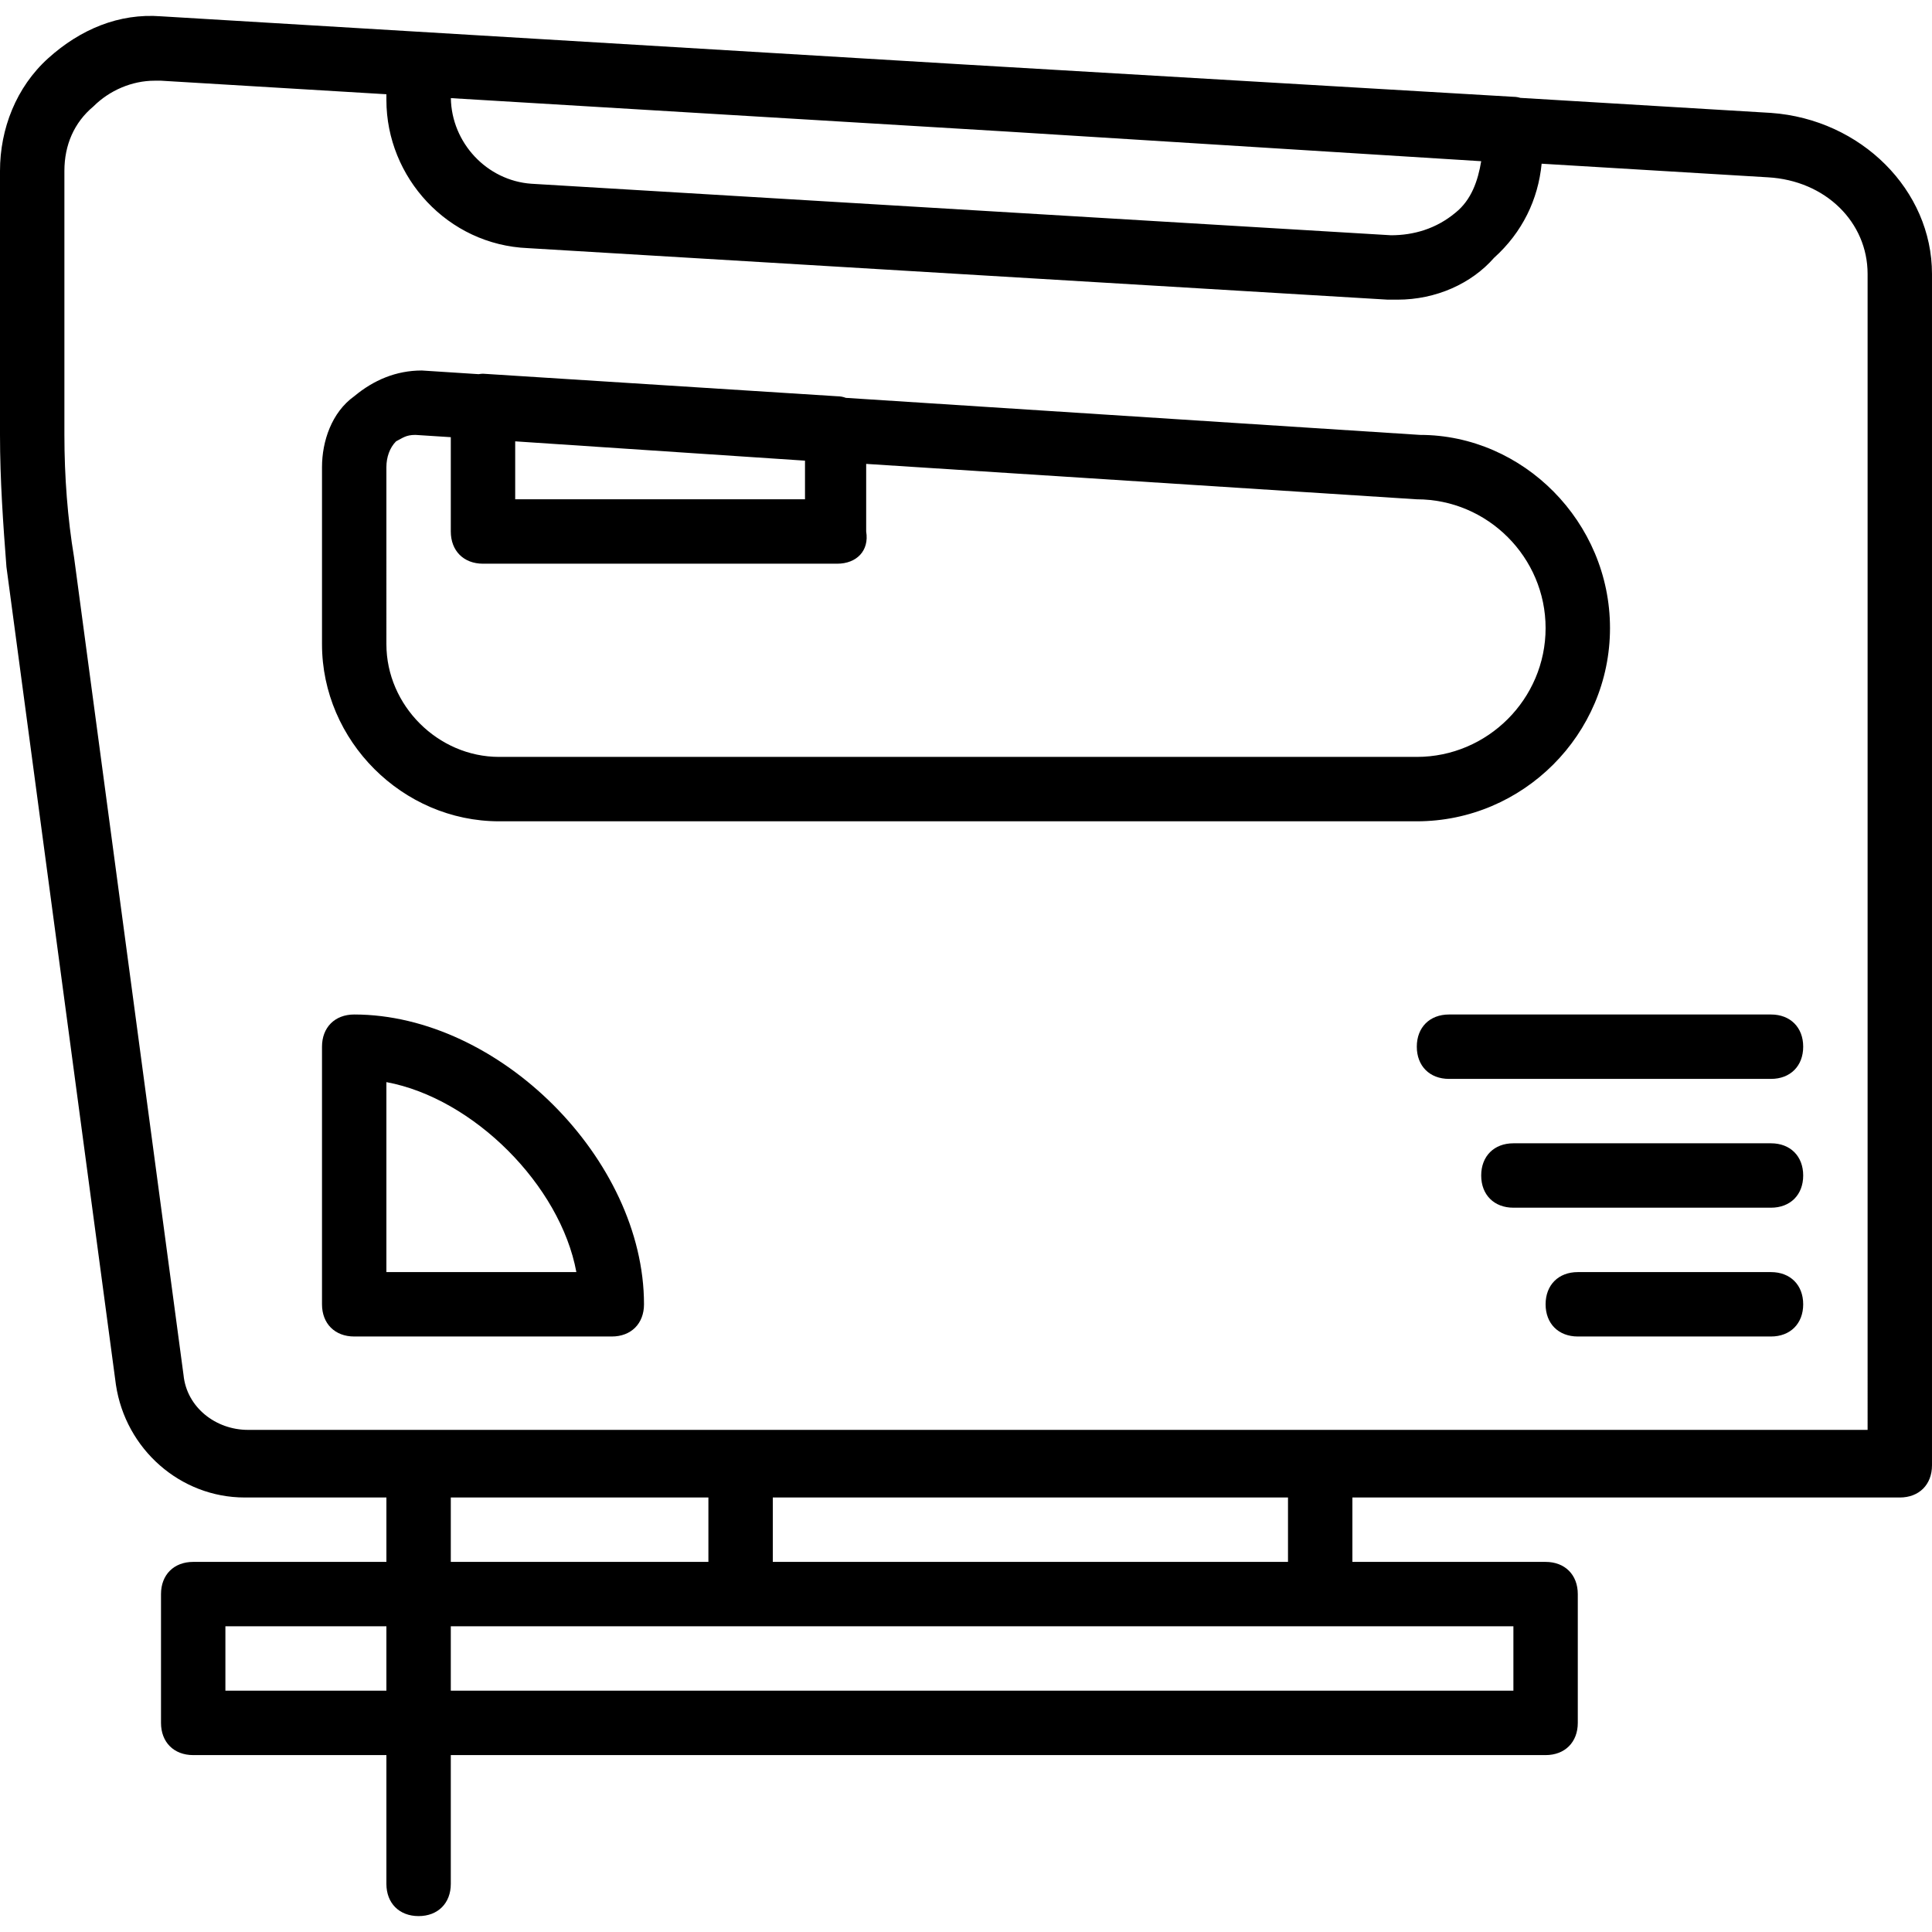 <?xml version="1.0" encoding="iso-8859-1"?>
<!-- Uploaded to: SVG Repo, www.svgrepo.com, Generator: SVG Repo Mixer Tools -->
<svg fill="#000000" height="800px" width="800px" version="1.1" id="Layer_1" xmlns="http://www.w3.org/2000/svg" xmlns:xlink="http://www.w3.org/1999/xlink" 
	 viewBox="0 0 503.607 503.607" xml:space="preserve">
<g transform="translate(1)">
	<g>
		<g>
			<path d="M460.639,264.446h-83.934c-5.036,0-8.393,3.357-8.393,8.393c0,5.036,3.357,8.393,8.393,8.393h83.934
				c5.036,0,8.393-3.357,8.393-8.393C469.033,267.804,465.675,264.446,460.639,264.446z"/>
			<path d="M460.639,298.02h-67.148c-5.036,0-8.393,3.357-8.393,8.393s3.357,8.393,8.393,8.393h67.148
				c5.036,0,8.393-3.357,8.393-8.393S465.675,298.02,460.639,298.02z"/>
			<path d="M460.639,331.594h-50.361c-5.036,0-8.393,3.357-8.393,8.393c0,5.036,3.357,8.393,8.393,8.393h50.361
				c5.036,0,8.393-3.357,8.393-8.393C469.033,334.951,465.675,331.594,460.639,331.594z"/>
			<path d="M460.639,29.43l-65.336-3.92c-0.581-0.173-1.185-0.277-1.812-0.277L250.803,16.84L40.967,4.25
				C30.056,3.41,19.984,7.607,11.59,15.161C3.197,22.715-1,33.627-1,44.538v68.826c0,11.751,0.839,23.502,1.679,34.413
				l28.538,213.193c2.518,16.787,16.787,29.377,33.574,29.377h36.931v16.787H49.361c-5.036,0-8.393,3.357-8.393,8.393v33.574
				c0,5.036,3.357,8.393,8.393,8.393h50.361v33.574c0,5.036,3.357,8.393,8.393,8.393s8.393-3.357,8.393-8.393v-33.574h285.377
				c5.036,0,8.393-3.357,8.393-8.393v-33.574c0-5.036-3.357-8.393-8.393-8.393h-50.361v-16.787h142.688
				c5.036,0,8.393-3.357,8.393-8.393V71.397C502.607,49.574,484.141,31.109,460.639,29.43z M385.098,42.02
				c-0.839,5.036-2.518,10.072-6.715,13.43c-5.036,4.197-10.911,5.875-16.787,5.875l-224.105-13.43
				c-11.634-0.831-20.786-10.716-20.967-22.316l144.88,8.71L385.098,42.02z M116.508,390.348h67.148v16.787h-67.148V390.348z
				 M57.754,440.709v-16.787h41.967v16.787H57.754z M393.492,440.709H116.508v-16.787h75.541h151.082h50.361V440.709z
				 M334.738,407.135H200.443v-16.787h134.295V407.135z M485.82,372.722H63.63c-8.393,0-15.948-5.875-16.787-14.269L18.305,145.259
				c-1.679-10.072-2.518-20.984-2.518-31.895V44.538c0-6.715,2.518-12.59,7.554-16.787c4.197-4.197,10.072-6.715,15.948-6.715
				c0.839,0,0.839,0,1.679,0l58.754,3.532v1.504c0,20.144,15.948,37.77,36.931,38.61l224.105,13.43c0.839,0,1.679,0,2.518,0
				c10.072,0,19.305-4.197,25.18-10.911c7.354-6.619,11.486-15.171,12.396-24.528l58.948,3.544
				c15.108,0.839,26.02,11.751,26.02,25.18V372.722z"/>
			<path d="M91.328,264.446c-5.036,0-8.393,3.357-8.393,8.393v67.148c0,5.036,3.357,8.393,8.393,8.393h67.148
				c5.036,0,8.393-3.357,8.393-8.393C166.869,302.217,129.098,264.446,91.328,264.446z M99.721,331.594v-49.521
				c22.662,4.197,45.325,26.859,49.521,49.521H99.721z"/>
			<path d="M129.098,214.086h239.213c27.698,0,50.361-22.662,50.361-50.361c0-27.698-22.662-50.361-49.521-50.361l-149.662-9.656
				c-0.712-0.268-1.471-0.417-2.259-0.417l-92.328-5.875c-0.346,0-0.734,0.045-1.137,0.116l-14.81-0.956
				c-6.715,0-12.59,2.518-17.626,6.715c-5.875,4.197-8.393,11.751-8.393,18.466v46.164
				C82.934,193.102,103.918,214.086,129.098,214.086z M208.836,120.079v10.072h-75.541v-15.108L208.836,120.079z M99.721,121.758
				c0-2.518,0.839-5.036,2.518-6.715c1.679-0.839,2.518-1.679,5.036-1.679l9.233,0.594v24.587c0,5.036,3.357,8.393,8.393,8.393
				h92.328c5.036,0,8.393-3.357,7.554-8.393v-17.624l143.528,9.23c18.466,0,33.574,15.108,33.574,33.574
				c0,18.466-15.108,33.574-33.574,33.574H129.098c-15.948,0-29.377-13.43-29.377-29.377V121.758z"/>
		</g>
	</g>
</g>
</svg>